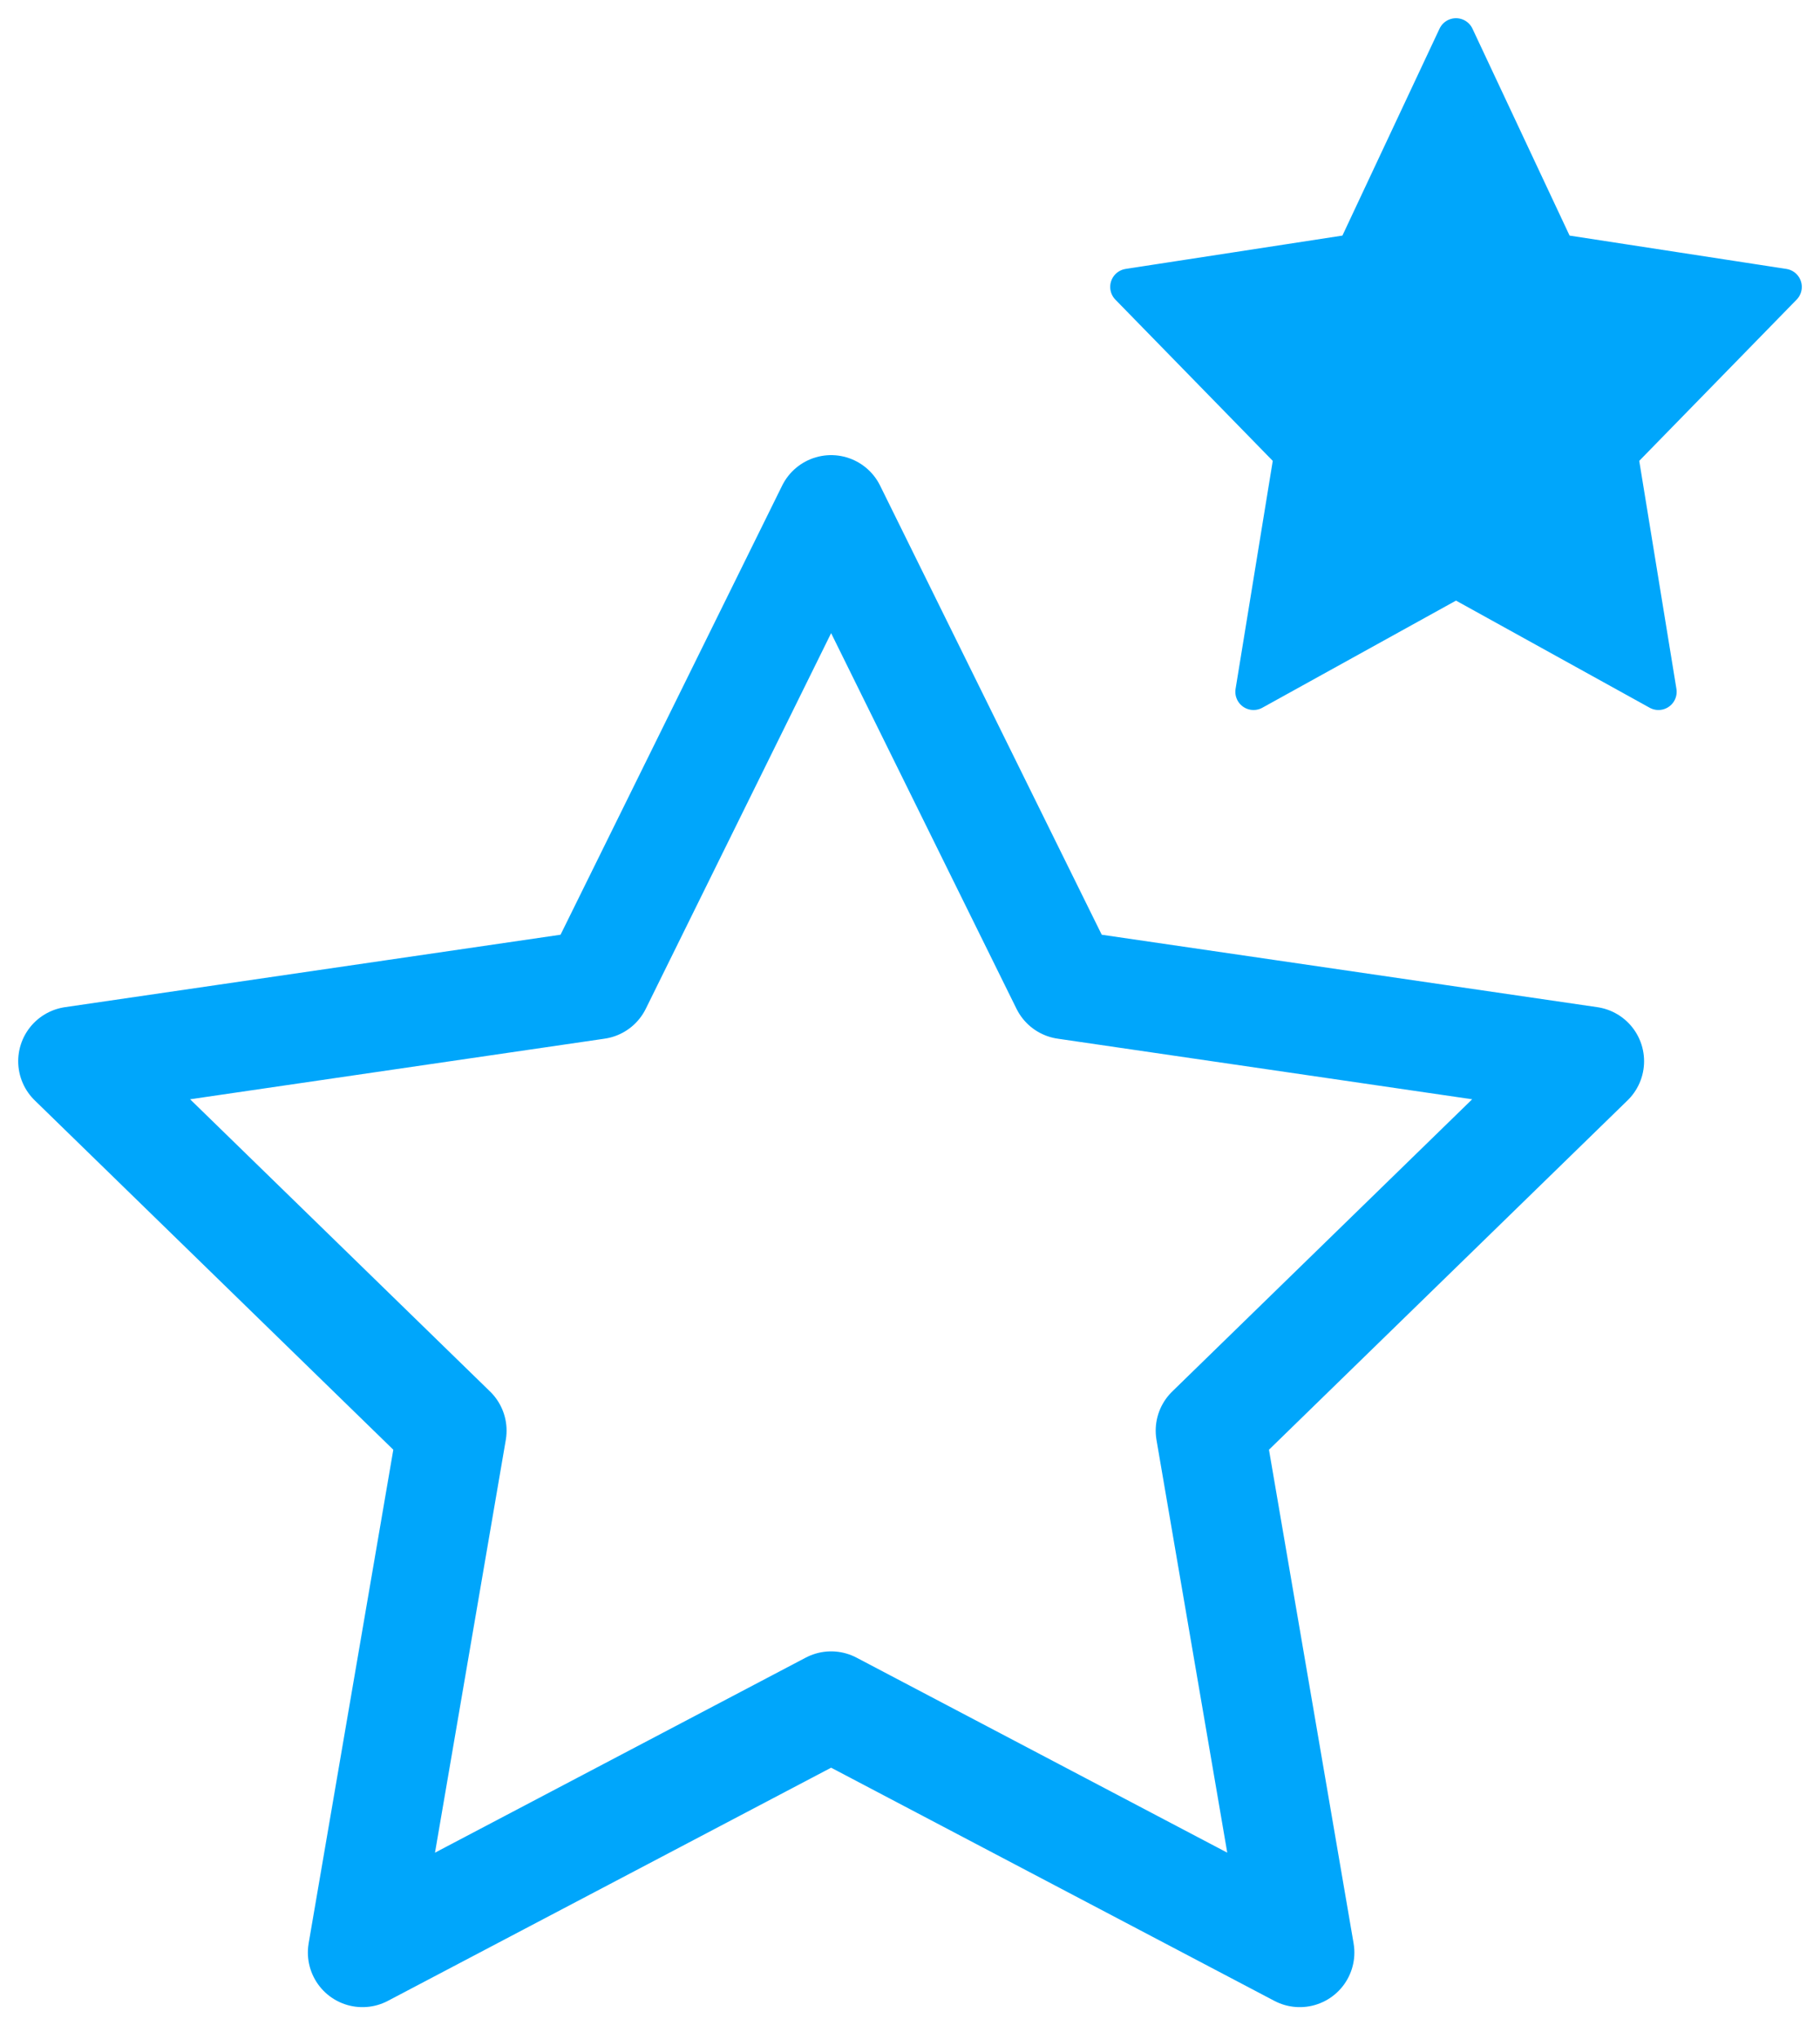 <?xml version="1.0" encoding="utf-8"?>
<svg width="50" height="56" viewBox="0 0 50 56" fill="none" xmlns="http://www.w3.org/2000/svg">
<path d="M40 1L42.781 6.924L49 7.88L44.5 12.489L45.562 19L40 15.924L34.438 19L35.5 12.489L31 7.88L37.219 6.924L40 1Z" fill="#00A6FB" stroke="#00A6FB" stroke-linecap="round" stroke-linejoin="round"/>
<path d="M22.833 14L29.271 27.042L43.667 29.146L33.25 39.292L35.708 53.625L22.833 46.854L9.958 53.625L12.417 39.292L2 29.146L16.396 27.042L22.833 14Z" stroke="#00A6FB" stroke-width="3" stroke-linecap="round" stroke-linejoin="round"/>
</svg>
